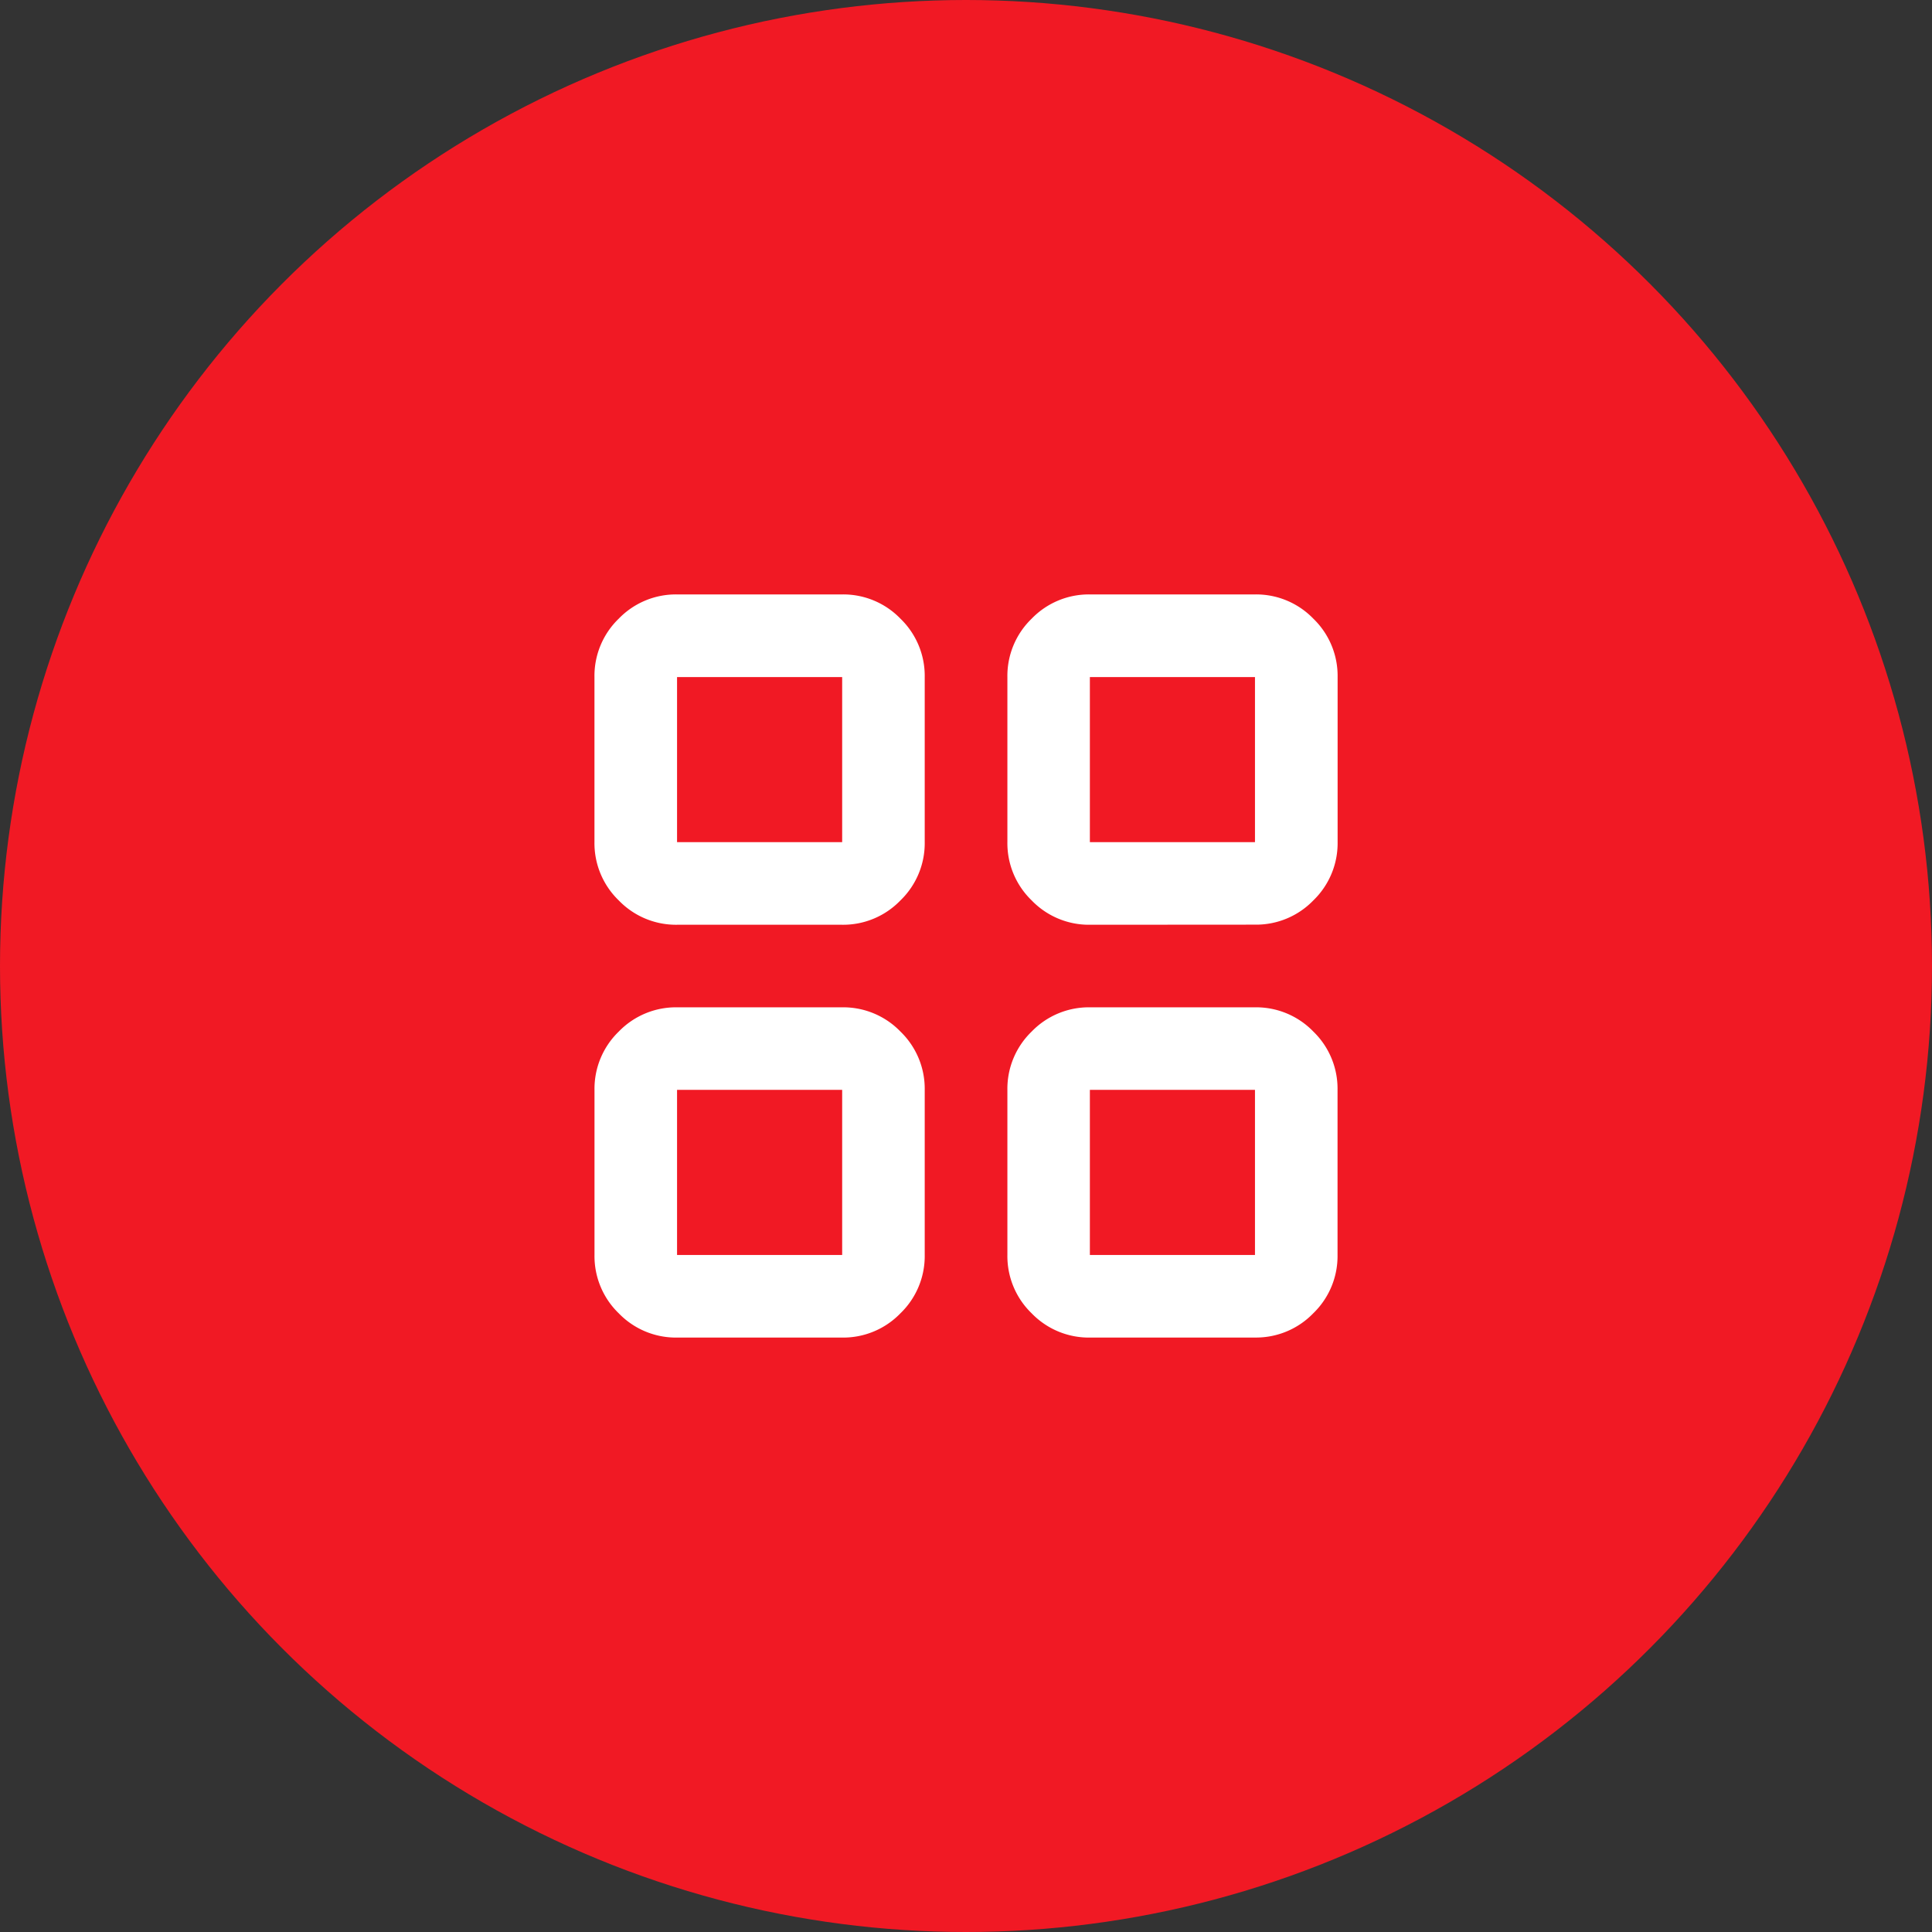 <svg xmlns="http://www.w3.org/2000/svg" xmlns:xlink="http://www.w3.org/1999/xlink" width="52" height="52" viewBox="0 0 52 52"><rect x="0" y="0" width="52" height="52" fill="#333333" stroke="none"/><defs><clipPath id="clip-path"><rect id="Rectangle_1930" data-name="Rectangle 1930" width="20" height="20" transform="translate(910 456)" fill="#fff" stroke="#707070" stroke-width="1"></rect></clipPath></defs><g id="Group_2188" data-name="Group 2188" transform="translate(-893 -440)"><circle id="Ellipse_133" data-name="Ellipse 133" cx="26" cy="26" r="26" transform="translate(893 440)" fill="#f11924"></circle><g id="Mask_Group_1879" data-name="Mask Group 1879" transform="translate(-1)" clip-path="url(#clip-path)"><path id="grid_view_24dp_FFFFFF_FILL0_wght400_GRAD0_opsz24" d="M5.556-14.444A2.14,2.14,0,0,1,3.986-15.1a2.14,2.14,0,0,1-.653-1.569v-4.444a2.14,2.14,0,0,1,.653-1.569,2.14,2.14,0,0,1,1.569-.653H10a2.14,2.14,0,0,1,1.569.653,2.14,2.14,0,0,1,.653,1.569v4.444a2.14,2.14,0,0,1-.653,1.569A2.14,2.14,0,0,1,10-14.444Zm0,11.111a2.14,2.14,0,0,1-1.569-.653,2.14,2.14,0,0,1-.653-1.569V-10a2.14,2.14,0,0,1,.653-1.569,2.14,2.14,0,0,1,1.569-.653H10a2.14,2.14,0,0,1,1.569.653A2.14,2.14,0,0,1,12.222-10v4.444a2.14,2.14,0,0,1-.653,1.569A2.14,2.14,0,0,1,10-3.333ZM16.667-14.444A2.14,2.14,0,0,1,15.1-15.1a2.14,2.14,0,0,1-.653-1.569v-4.444a2.14,2.14,0,0,1,.653-1.569,2.14,2.14,0,0,1,1.569-.653h4.444a2.14,2.14,0,0,1,1.569.653,2.14,2.14,0,0,1,.653,1.569v4.444a2.14,2.14,0,0,1-.653,1.569,2.14,2.14,0,0,1-1.569.653Zm0,11.111A2.14,2.14,0,0,1,15.1-3.986a2.14,2.14,0,0,1-.653-1.569V-10a2.14,2.14,0,0,1,.653-1.569,2.14,2.14,0,0,1,1.569-.653h4.444a2.14,2.14,0,0,1,1.569.653A2.14,2.14,0,0,1,23.333-10v4.444a2.14,2.14,0,0,1-.653,1.569,2.14,2.14,0,0,1-1.569.653ZM5.556-16.667H10v-4.444H5.556Zm11.111,0h4.444v-4.444H16.667Zm0,11.111h4.444V-10H16.667Zm-11.111,0H10V-10H5.556ZM16.667-16.667ZM16.667-10ZM10-10ZM10-16.667Z" transform="translate(906.667 479.334)" fill="#fff"></path></g></g></svg>